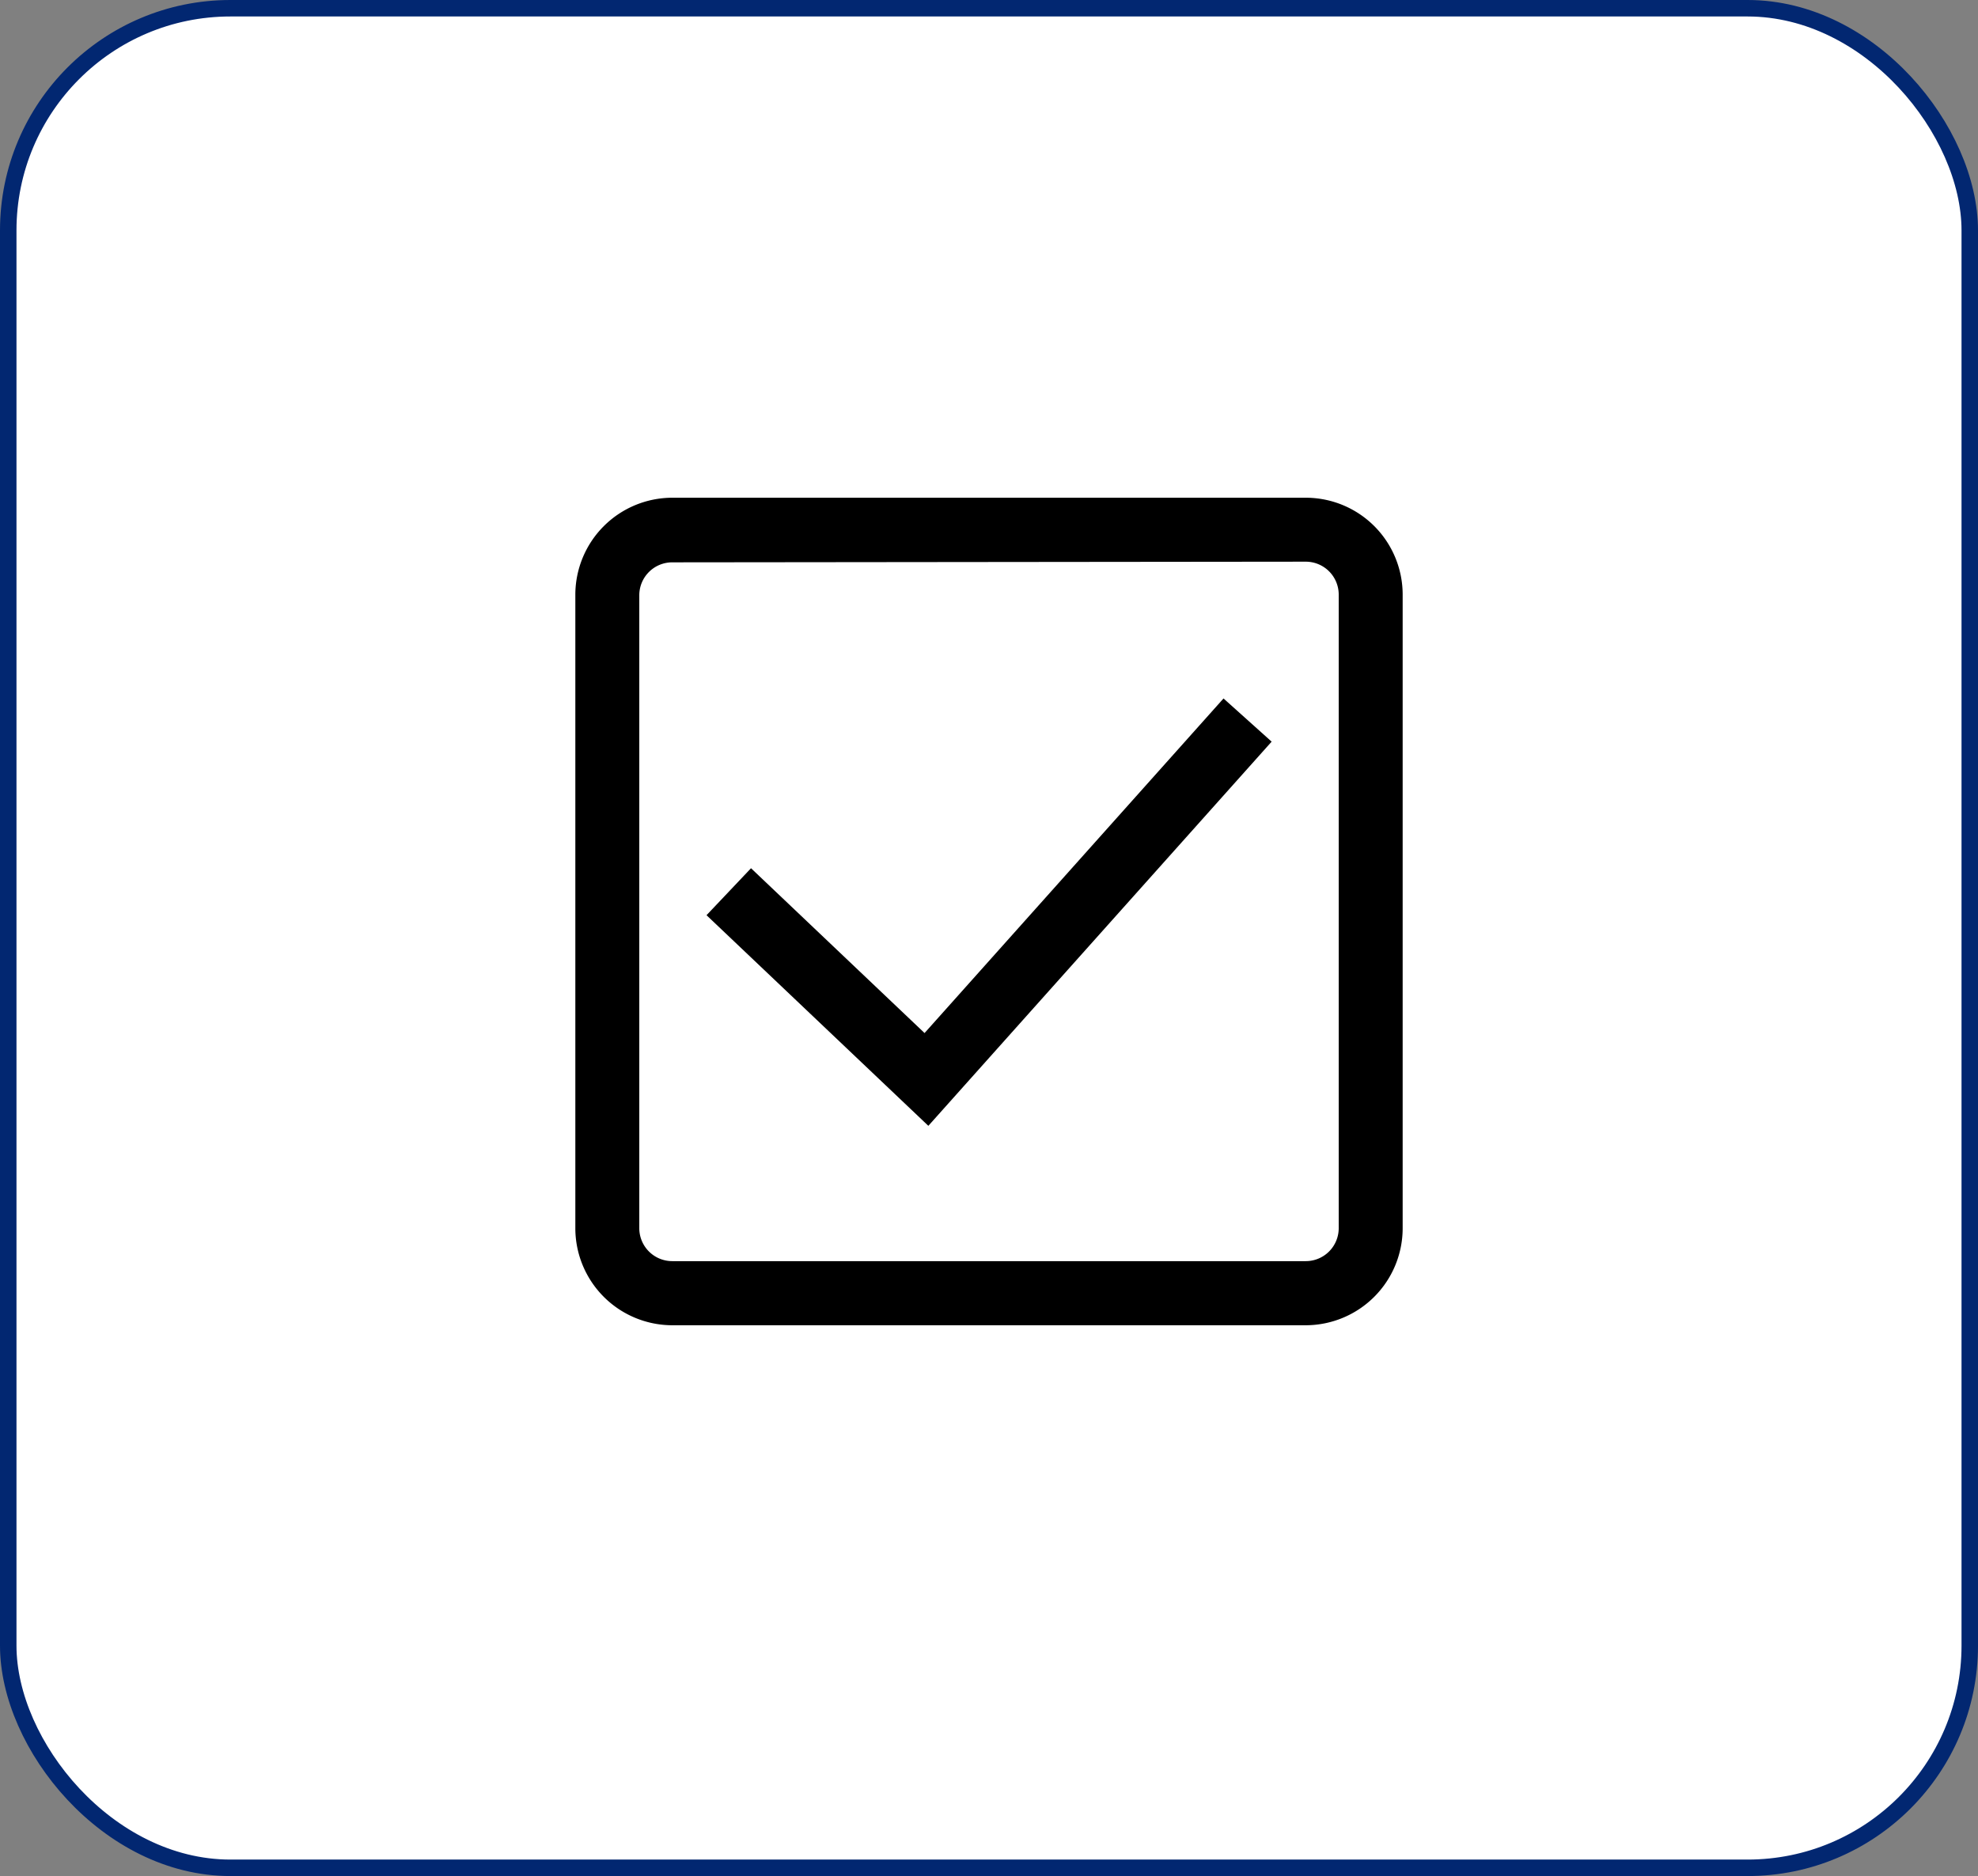 <?xml version="1.0" encoding="UTF-8"?>
<svg xmlns="http://www.w3.org/2000/svg" id="CONTENT" viewBox="0 0 120.02 113.83">
  <rect x="0" y="0" width="120.02" height="113.83" fill="#808080" stroke="none"/>
  <rect x="0.5" y="0.5" width="119.02" height="112.83" rx="13.48" style="fill:#fff;stroke:#022771;stroke-miterlimit:10"></rect>
  <path d="M79.23,80.41H40.79a5.89,5.89,0,0,1-5.88-5.89V36.08a5.89,5.89,0,0,1,5.88-5.88H79.23a5.88,5.88,0,0,1,5.88,5.88V74.52A5.89,5.89,0,0,1,79.23,80.41ZM40.79,34.12a2,2,0,0,0-2,2V74.52a2,2,0,0,0,2,2H79.23a2,2,0,0,0,2-2V36.08a2,2,0,0,0-2-2ZM77.16,45l-2.92-2.62L56.1,62.68l-10.53-10-2.7,2.85L56.33,68.31Z"></path>
</svg>
